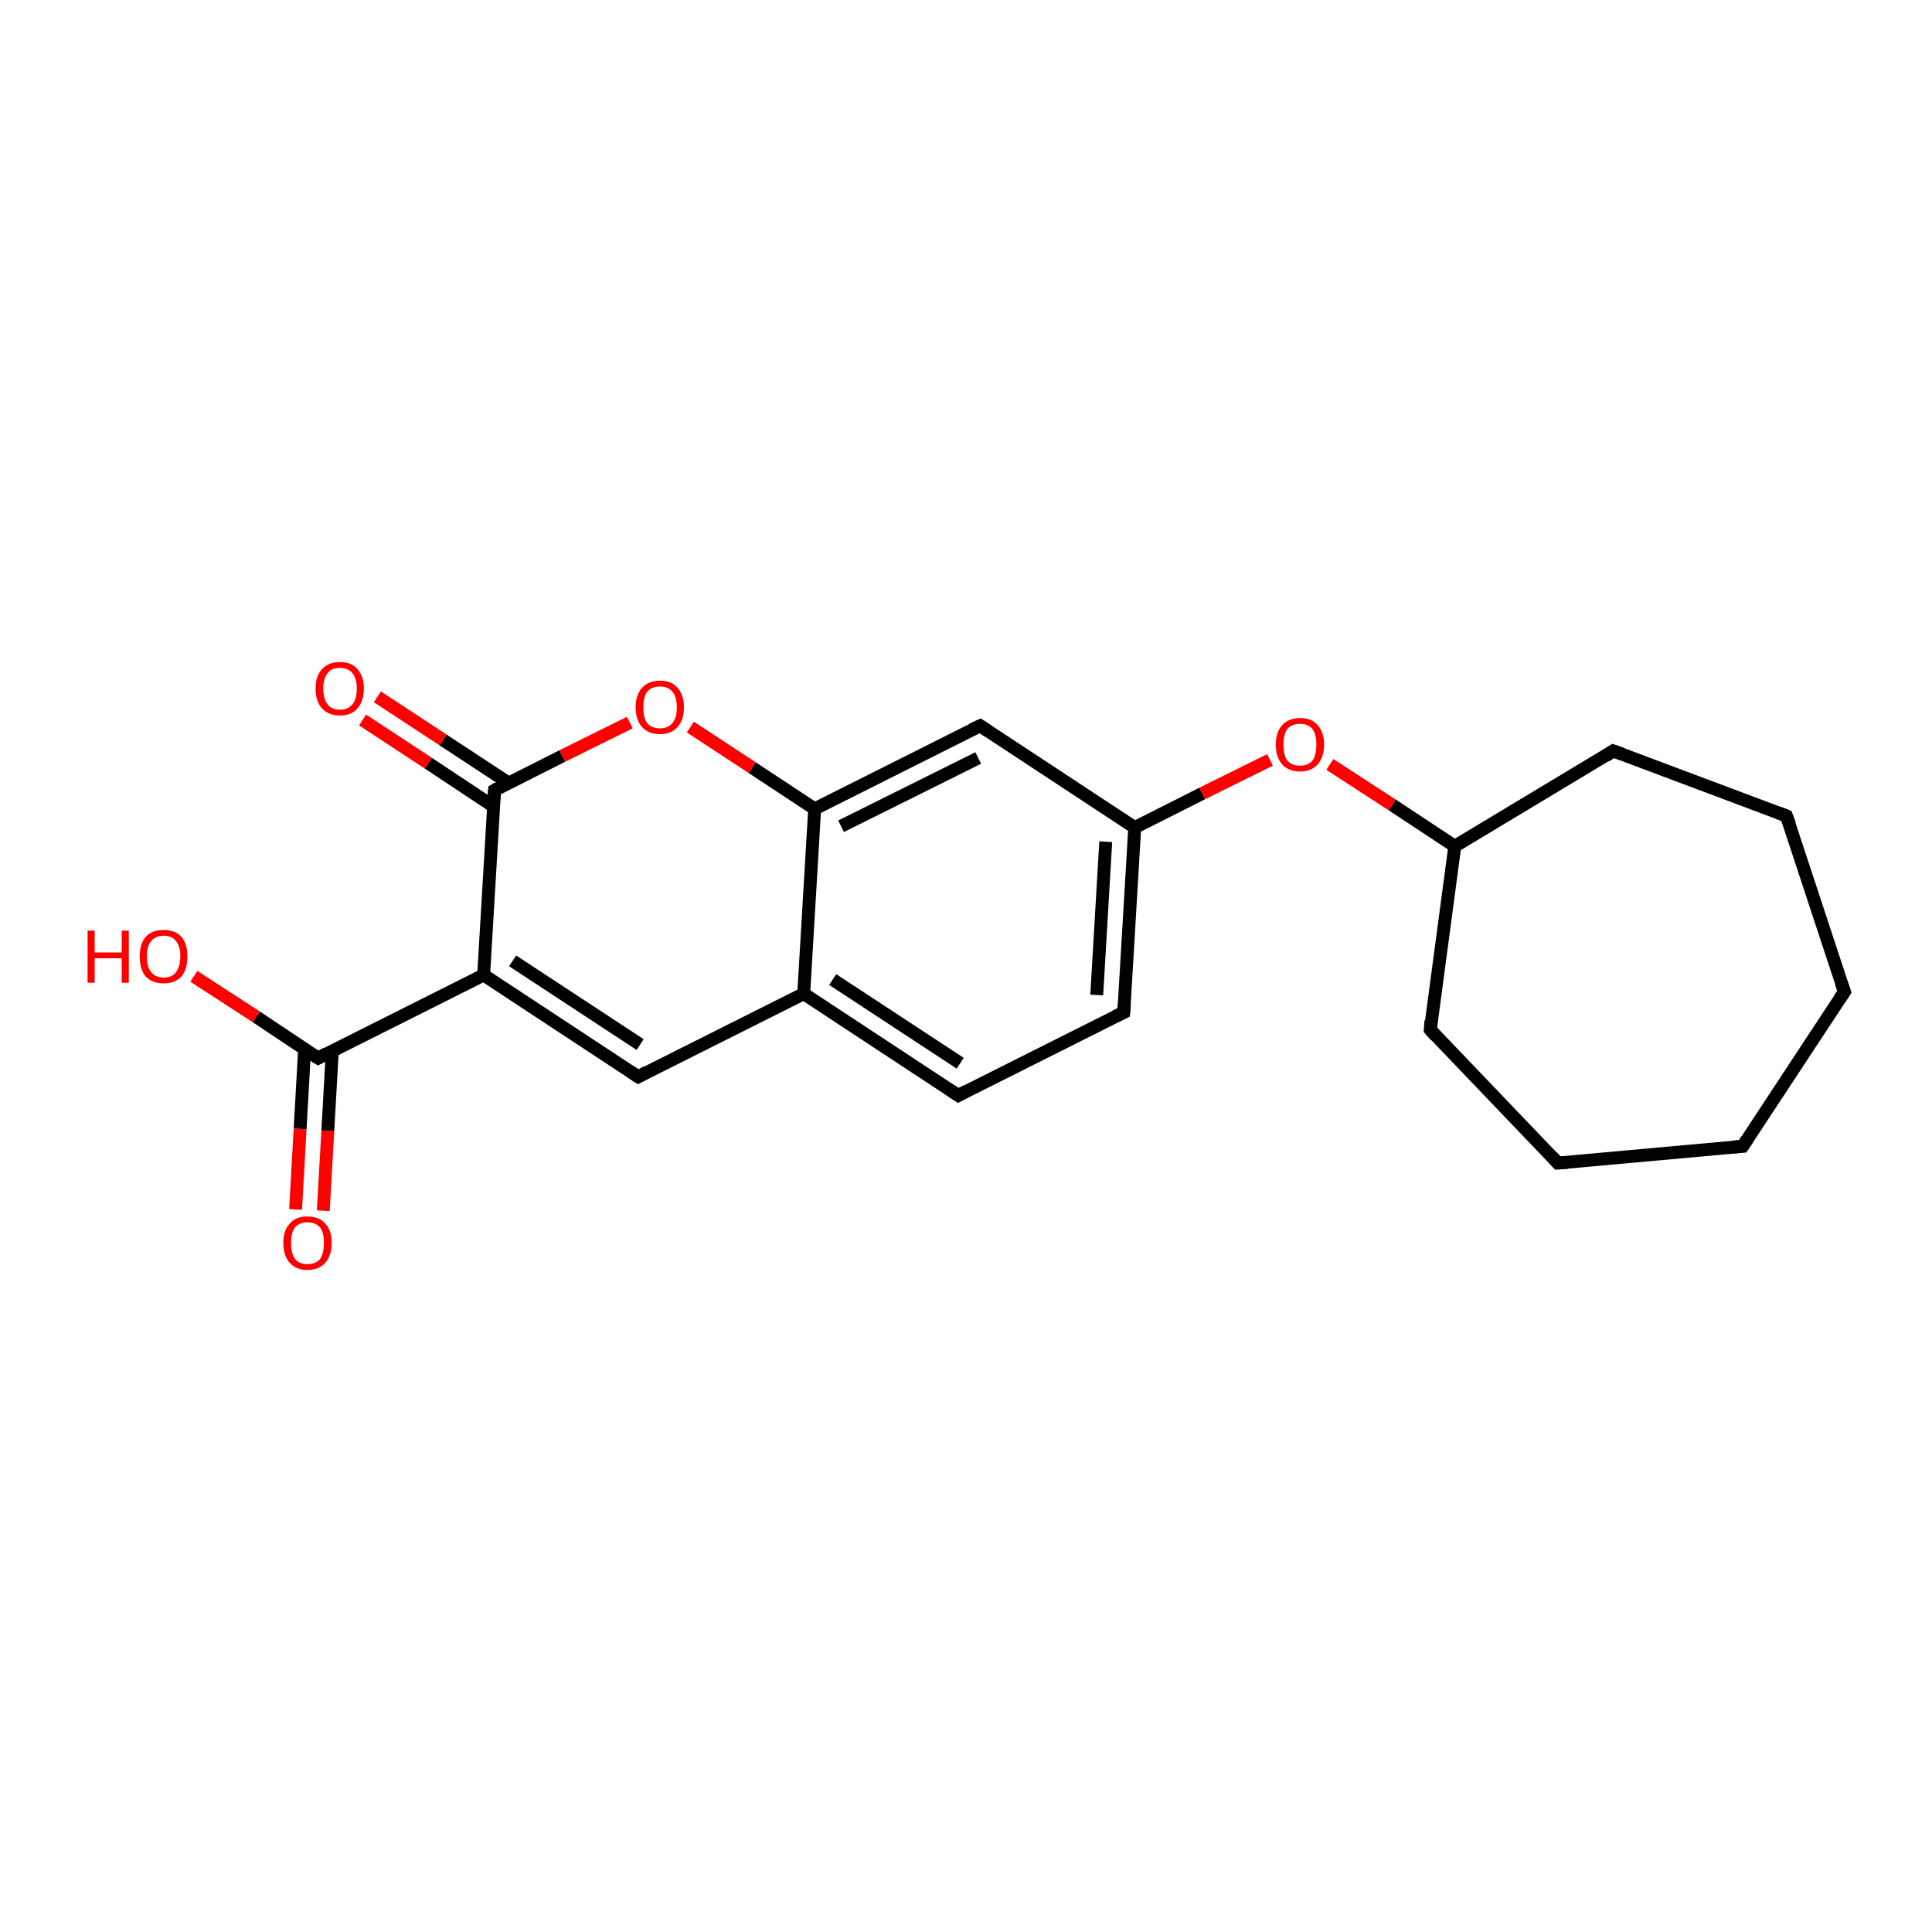<?xml version='1.0' encoding='iso-8859-1'?>
<svg version='1.1' baseProfile='full'
              xmlns='http://www.w3.org/2000/svg'
                      xmlns:rdkit='http://www.rdkit.org/xml'
                      xmlns:xlink='http://www.w3.org/1999/xlink'
                  xml:space='preserve'
width='300px' height='300px' viewBox='0 0 300 300'>
<!-- END OF HEADER -->
<rect style='opacity:1.0;fill:#FFFFFF;stroke:none' width='300.0' height='300.0' x='0.0' y='0.0'> </rect>
<path class='bond-0 atom-0 atom-1' d='M 30.1,151.6 L 39.8,157.9' style='fill:none;fill-rule:evenodd;stroke:#FF0000;stroke-width:2.0px;stroke-linecap:butt;stroke-linejoin:miter;stroke-opacity:1' />
<path class='bond-0 atom-0 atom-1' d='M 39.8,157.9 L 49.4,164.3' style='fill:none;fill-rule:evenodd;stroke:#000000;stroke-width:2.0px;stroke-linecap:butt;stroke-linejoin:miter;stroke-opacity:1' />
<path class='bond-1 atom-1 atom-2' d='M 47.3,162.9 L 46.6,175.3' style='fill:none;fill-rule:evenodd;stroke:#000000;stroke-width:2.0px;stroke-linecap:butt;stroke-linejoin:miter;stroke-opacity:1' />
<path class='bond-1 atom-1 atom-2' d='M 46.6,175.3 L 45.9,187.8' style='fill:none;fill-rule:evenodd;stroke:#FF0000;stroke-width:2.0px;stroke-linecap:butt;stroke-linejoin:miter;stroke-opacity:1' />
<path class='bond-1 atom-1 atom-2' d='M 51.6,163.2 L 50.9,175.6' style='fill:none;fill-rule:evenodd;stroke:#000000;stroke-width:2.0px;stroke-linecap:butt;stroke-linejoin:miter;stroke-opacity:1' />
<path class='bond-1 atom-1 atom-2' d='M 50.9,175.6 L 50.2,188.0' style='fill:none;fill-rule:evenodd;stroke:#FF0000;stroke-width:2.0px;stroke-linecap:butt;stroke-linejoin:miter;stroke-opacity:1' />
<path class='bond-2 atom-1 atom-3' d='M 49.4,164.3 L 75.1,151.4' style='fill:none;fill-rule:evenodd;stroke:#000000;stroke-width:2.0px;stroke-linecap:butt;stroke-linejoin:miter;stroke-opacity:1' />
<path class='bond-3 atom-3 atom-4' d='M 75.1,151.4 L 99.1,167.2' style='fill:none;fill-rule:evenodd;stroke:#000000;stroke-width:2.0px;stroke-linecap:butt;stroke-linejoin:miter;stroke-opacity:1' />
<path class='bond-3 atom-3 atom-4' d='M 79.6,149.2 L 99.4,162.2' style='fill:none;fill-rule:evenodd;stroke:#000000;stroke-width:2.0px;stroke-linecap:butt;stroke-linejoin:miter;stroke-opacity:1' />
<path class='bond-4 atom-4 atom-5' d='M 99.1,167.2 L 124.8,154.3' style='fill:none;fill-rule:evenodd;stroke:#000000;stroke-width:2.0px;stroke-linecap:butt;stroke-linejoin:miter;stroke-opacity:1' />
<path class='bond-5 atom-5 atom-6' d='M 124.8,154.3 L 148.8,170.1' style='fill:none;fill-rule:evenodd;stroke:#000000;stroke-width:2.0px;stroke-linecap:butt;stroke-linejoin:miter;stroke-opacity:1' />
<path class='bond-5 atom-5 atom-6' d='M 129.3,152.1 L 149.1,165.1' style='fill:none;fill-rule:evenodd;stroke:#000000;stroke-width:2.0px;stroke-linecap:butt;stroke-linejoin:miter;stroke-opacity:1' />
<path class='bond-6 atom-6 atom-7' d='M 148.8,170.1 L 174.5,157.2' style='fill:none;fill-rule:evenodd;stroke:#000000;stroke-width:2.0px;stroke-linecap:butt;stroke-linejoin:miter;stroke-opacity:1' />
<path class='bond-7 atom-7 atom-8' d='M 174.5,157.2 L 176.2,128.5' style='fill:none;fill-rule:evenodd;stroke:#000000;stroke-width:2.0px;stroke-linecap:butt;stroke-linejoin:miter;stroke-opacity:1' />
<path class='bond-7 atom-7 atom-8' d='M 170.3,154.5 L 171.7,130.7' style='fill:none;fill-rule:evenodd;stroke:#000000;stroke-width:2.0px;stroke-linecap:butt;stroke-linejoin:miter;stroke-opacity:1' />
<path class='bond-8 atom-8 atom-9' d='M 176.2,128.5 L 186.7,123.2' style='fill:none;fill-rule:evenodd;stroke:#000000;stroke-width:2.0px;stroke-linecap:butt;stroke-linejoin:miter;stroke-opacity:1' />
<path class='bond-8 atom-8 atom-9' d='M 186.7,123.2 L 197.2,118.0' style='fill:none;fill-rule:evenodd;stroke:#FF0000;stroke-width:2.0px;stroke-linecap:butt;stroke-linejoin:miter;stroke-opacity:1' />
<path class='bond-9 atom-9 atom-10' d='M 206.5,118.7 L 216.2,125.0' style='fill:none;fill-rule:evenodd;stroke:#FF0000;stroke-width:2.0px;stroke-linecap:butt;stroke-linejoin:miter;stroke-opacity:1' />
<path class='bond-9 atom-9 atom-10' d='M 216.2,125.0 L 225.9,131.4' style='fill:none;fill-rule:evenodd;stroke:#000000;stroke-width:2.0px;stroke-linecap:butt;stroke-linejoin:miter;stroke-opacity:1' />
<path class='bond-10 atom-10 atom-11' d='M 225.9,131.4 L 250.5,116.6' style='fill:none;fill-rule:evenodd;stroke:#000000;stroke-width:2.0px;stroke-linecap:butt;stroke-linejoin:miter;stroke-opacity:1' />
<path class='bond-11 atom-11 atom-12' d='M 250.5,116.6 L 277.4,126.7' style='fill:none;fill-rule:evenodd;stroke:#000000;stroke-width:2.0px;stroke-linecap:butt;stroke-linejoin:miter;stroke-opacity:1' />
<path class='bond-12 atom-12 atom-13' d='M 277.4,126.7 L 286.4,154.0' style='fill:none;fill-rule:evenodd;stroke:#000000;stroke-width:2.0px;stroke-linecap:butt;stroke-linejoin:miter;stroke-opacity:1' />
<path class='bond-13 atom-13 atom-14' d='M 286.4,154.0 L 270.6,178.0' style='fill:none;fill-rule:evenodd;stroke:#000000;stroke-width:2.0px;stroke-linecap:butt;stroke-linejoin:miter;stroke-opacity:1' />
<path class='bond-14 atom-14 atom-15' d='M 270.6,178.0 L 241.9,180.6' style='fill:none;fill-rule:evenodd;stroke:#000000;stroke-width:2.0px;stroke-linecap:butt;stroke-linejoin:miter;stroke-opacity:1' />
<path class='bond-15 atom-15 atom-16' d='M 241.9,180.6 L 222.1,159.9' style='fill:none;fill-rule:evenodd;stroke:#000000;stroke-width:2.0px;stroke-linecap:butt;stroke-linejoin:miter;stroke-opacity:1' />
<path class='bond-16 atom-8 atom-17' d='M 176.2,128.5 L 152.2,112.7' style='fill:none;fill-rule:evenodd;stroke:#000000;stroke-width:2.0px;stroke-linecap:butt;stroke-linejoin:miter;stroke-opacity:1' />
<path class='bond-17 atom-17 atom-18' d='M 152.2,112.7 L 126.5,125.6' style='fill:none;fill-rule:evenodd;stroke:#000000;stroke-width:2.0px;stroke-linecap:butt;stroke-linejoin:miter;stroke-opacity:1' />
<path class='bond-17 atom-17 atom-18' d='M 151.9,117.7 L 130.6,128.3' style='fill:none;fill-rule:evenodd;stroke:#000000;stroke-width:2.0px;stroke-linecap:butt;stroke-linejoin:miter;stroke-opacity:1' />
<path class='bond-18 atom-18 atom-19' d='M 126.5,125.6 L 116.8,119.2' style='fill:none;fill-rule:evenodd;stroke:#000000;stroke-width:2.0px;stroke-linecap:butt;stroke-linejoin:miter;stroke-opacity:1' />
<path class='bond-18 atom-18 atom-19' d='M 116.8,119.2 L 107.2,112.9' style='fill:none;fill-rule:evenodd;stroke:#FF0000;stroke-width:2.0px;stroke-linecap:butt;stroke-linejoin:miter;stroke-opacity:1' />
<path class='bond-19 atom-19 atom-20' d='M 97.8,112.2 L 87.3,117.4' style='fill:none;fill-rule:evenodd;stroke:#FF0000;stroke-width:2.0px;stroke-linecap:butt;stroke-linejoin:miter;stroke-opacity:1' />
<path class='bond-19 atom-19 atom-20' d='M 87.3,117.4 L 76.8,122.7' style='fill:none;fill-rule:evenodd;stroke:#000000;stroke-width:2.0px;stroke-linecap:butt;stroke-linejoin:miter;stroke-opacity:1' />
<path class='bond-20 atom-20 atom-21' d='M 79.0,121.6 L 68.8,114.9' style='fill:none;fill-rule:evenodd;stroke:#000000;stroke-width:2.0px;stroke-linecap:butt;stroke-linejoin:miter;stroke-opacity:1' />
<path class='bond-20 atom-20 atom-21' d='M 68.8,114.9 L 58.6,108.2' style='fill:none;fill-rule:evenodd;stroke:#FF0000;stroke-width:2.0px;stroke-linecap:butt;stroke-linejoin:miter;stroke-opacity:1' />
<path class='bond-20 atom-20 atom-21' d='M 76.6,125.2 L 66.5,118.5' style='fill:none;fill-rule:evenodd;stroke:#000000;stroke-width:2.0px;stroke-linecap:butt;stroke-linejoin:miter;stroke-opacity:1' />
<path class='bond-20 atom-20 atom-21' d='M 66.5,118.5 L 56.3,111.8' style='fill:none;fill-rule:evenodd;stroke:#FF0000;stroke-width:2.0px;stroke-linecap:butt;stroke-linejoin:miter;stroke-opacity:1' />
<path class='bond-21 atom-20 atom-3' d='M 76.8,122.7 L 75.1,151.4' style='fill:none;fill-rule:evenodd;stroke:#000000;stroke-width:2.0px;stroke-linecap:butt;stroke-linejoin:miter;stroke-opacity:1' />
<path class='bond-22 atom-18 atom-5' d='M 126.5,125.6 L 124.8,154.3' style='fill:none;fill-rule:evenodd;stroke:#000000;stroke-width:2.0px;stroke-linecap:butt;stroke-linejoin:miter;stroke-opacity:1' />
<path class='bond-23 atom-16 atom-10' d='M 222.1,159.9 L 225.9,131.4' style='fill:none;fill-rule:evenodd;stroke:#000000;stroke-width:2.0px;stroke-linecap:butt;stroke-linejoin:miter;stroke-opacity:1' />
<path d='M 48.9,164.0 L 49.4,164.3 L 50.7,163.6' style='fill:none;stroke:#000000;stroke-width:2.0px;stroke-linecap:butt;stroke-linejoin:miter;stroke-opacity:1;' />
<path d='M 97.9,166.4 L 99.1,167.2 L 100.4,166.5' style='fill:none;stroke:#000000;stroke-width:2.0px;stroke-linecap:butt;stroke-linejoin:miter;stroke-opacity:1;' />
<path d='M 147.6,169.3 L 148.8,170.1 L 150.1,169.4' style='fill:none;stroke:#000000;stroke-width:2.0px;stroke-linecap:butt;stroke-linejoin:miter;stroke-opacity:1;' />
<path d='M 173.2,157.8 L 174.5,157.2 L 174.6,155.8' style='fill:none;stroke:#000000;stroke-width:2.0px;stroke-linecap:butt;stroke-linejoin:miter;stroke-opacity:1;' />
<path d='M 249.3,117.4 L 250.5,116.6 L 251.9,117.1' style='fill:none;stroke:#000000;stroke-width:2.0px;stroke-linecap:butt;stroke-linejoin:miter;stroke-opacity:1;' />
<path d='M 276.1,126.2 L 277.4,126.7 L 277.9,128.0' style='fill:none;stroke:#000000;stroke-width:2.0px;stroke-linecap:butt;stroke-linejoin:miter;stroke-opacity:1;' />
<path d='M 285.9,152.6 L 286.4,154.0 L 285.6,155.2' style='fill:none;stroke:#000000;stroke-width:2.0px;stroke-linecap:butt;stroke-linejoin:miter;stroke-opacity:1;' />
<path d='M 271.4,176.8 L 270.6,178.0 L 269.1,178.1' style='fill:none;stroke:#000000;stroke-width:2.0px;stroke-linecap:butt;stroke-linejoin:miter;stroke-opacity:1;' />
<path d='M 243.4,180.5 L 241.9,180.6 L 241.0,179.6' style='fill:none;stroke:#000000;stroke-width:2.0px;stroke-linecap:butt;stroke-linejoin:miter;stroke-opacity:1;' />
<path d='M 223.0,160.9 L 222.1,159.9 L 222.2,158.5' style='fill:none;stroke:#000000;stroke-width:2.0px;stroke-linecap:butt;stroke-linejoin:miter;stroke-opacity:1;' />
<path d='M 153.4,113.5 L 152.2,112.7 L 150.9,113.3' style='fill:none;stroke:#000000;stroke-width:2.0px;stroke-linecap:butt;stroke-linejoin:miter;stroke-opacity:1;' />
<path d='M 77.3,122.4 L 76.8,122.7 L 76.7,124.1' style='fill:none;stroke:#000000;stroke-width:2.0px;stroke-linecap:butt;stroke-linejoin:miter;stroke-opacity:1;' />
<path class='atom-0' d='M 13.6 144.5
L 14.7 144.5
L 14.7 147.9
L 18.9 147.9
L 18.9 144.5
L 20.0 144.5
L 20.0 152.6
L 18.9 152.6
L 18.9 148.8
L 14.7 148.8
L 14.7 152.6
L 13.6 152.6
L 13.6 144.5
' fill='#FF0000'/>
<path class='atom-0' d='M 21.7 148.5
Q 21.7 146.6, 22.6 145.5
Q 23.6 144.4, 25.4 144.4
Q 27.2 144.4, 28.2 145.5
Q 29.1 146.6, 29.1 148.5
Q 29.1 150.5, 28.2 151.6
Q 27.2 152.7, 25.4 152.7
Q 23.6 152.7, 22.6 151.6
Q 21.7 150.5, 21.7 148.5
M 25.4 151.8
Q 26.7 151.8, 27.3 151.0
Q 28.0 150.1, 28.0 148.5
Q 28.0 146.9, 27.3 146.1
Q 26.7 145.3, 25.4 145.3
Q 24.2 145.3, 23.5 146.1
Q 22.8 146.9, 22.8 148.5
Q 22.8 150.2, 23.5 151.0
Q 24.2 151.8, 25.4 151.8
' fill='#FF0000'/>
<path class='atom-2' d='M 44.0 193.0
Q 44.0 191.0, 45.0 190.0
Q 45.9 188.9, 47.7 188.9
Q 49.6 188.9, 50.5 190.0
Q 51.5 191.0, 51.5 193.0
Q 51.5 195.0, 50.5 196.1
Q 49.5 197.2, 47.7 197.2
Q 46.0 197.2, 45.0 196.1
Q 44.0 195.0, 44.0 193.0
M 47.7 196.3
Q 49.0 196.3, 49.7 195.5
Q 50.3 194.6, 50.3 193.0
Q 50.3 191.4, 49.7 190.6
Q 49.0 189.8, 47.7 189.8
Q 46.5 189.8, 45.8 190.6
Q 45.2 191.4, 45.2 193.0
Q 45.2 194.6, 45.8 195.5
Q 46.5 196.3, 47.7 196.3
' fill='#FF0000'/>
<path class='atom-9' d='M 198.1 115.6
Q 198.1 113.7, 199.1 112.6
Q 200.1 111.5, 201.9 111.5
Q 203.7 111.5, 204.6 112.6
Q 205.6 113.7, 205.6 115.6
Q 205.6 117.6, 204.6 118.7
Q 203.6 119.8, 201.9 119.8
Q 200.1 119.8, 199.1 118.7
Q 198.1 117.6, 198.1 115.6
M 201.9 118.9
Q 203.1 118.9, 203.8 118.1
Q 204.4 117.3, 204.4 115.6
Q 204.4 114.0, 203.8 113.2
Q 203.1 112.4, 201.9 112.4
Q 200.6 112.4, 199.9 113.2
Q 199.3 114.0, 199.3 115.6
Q 199.3 117.3, 199.9 118.1
Q 200.6 118.9, 201.9 118.9
' fill='#FF0000'/>
<path class='atom-19' d='M 98.7 109.8
Q 98.7 107.9, 99.7 106.8
Q 100.7 105.7, 102.5 105.7
Q 104.3 105.7, 105.2 106.8
Q 106.2 107.9, 106.2 109.8
Q 106.2 111.8, 105.2 112.9
Q 104.2 114.0, 102.5 114.0
Q 100.7 114.0, 99.7 112.9
Q 98.7 111.8, 98.7 109.8
M 102.5 113.1
Q 103.7 113.1, 104.4 112.3
Q 105.1 111.5, 105.1 109.8
Q 105.1 108.2, 104.4 107.4
Q 103.7 106.6, 102.5 106.6
Q 101.2 106.6, 100.5 107.4
Q 99.9 108.2, 99.9 109.8
Q 99.9 111.5, 100.5 112.3
Q 101.2 113.1, 102.5 113.1
' fill='#FF0000'/>
<path class='atom-21' d='M 49.0 106.9
Q 49.0 105.0, 50.0 103.9
Q 51.0 102.8, 52.8 102.8
Q 54.6 102.8, 55.5 103.9
Q 56.5 105.0, 56.5 106.9
Q 56.5 108.9, 55.5 110.0
Q 54.6 111.1, 52.8 111.1
Q 51.0 111.1, 50.0 110.0
Q 49.0 108.9, 49.0 106.9
M 52.8 110.2
Q 54.0 110.2, 54.7 109.4
Q 55.4 108.6, 55.4 106.9
Q 55.4 105.3, 54.7 104.5
Q 54.0 103.7, 52.8 103.7
Q 51.5 103.7, 50.9 104.5
Q 50.2 105.3, 50.2 106.9
Q 50.2 108.6, 50.9 109.4
Q 51.5 110.2, 52.8 110.2
' fill='#FF0000'/>
</svg>
